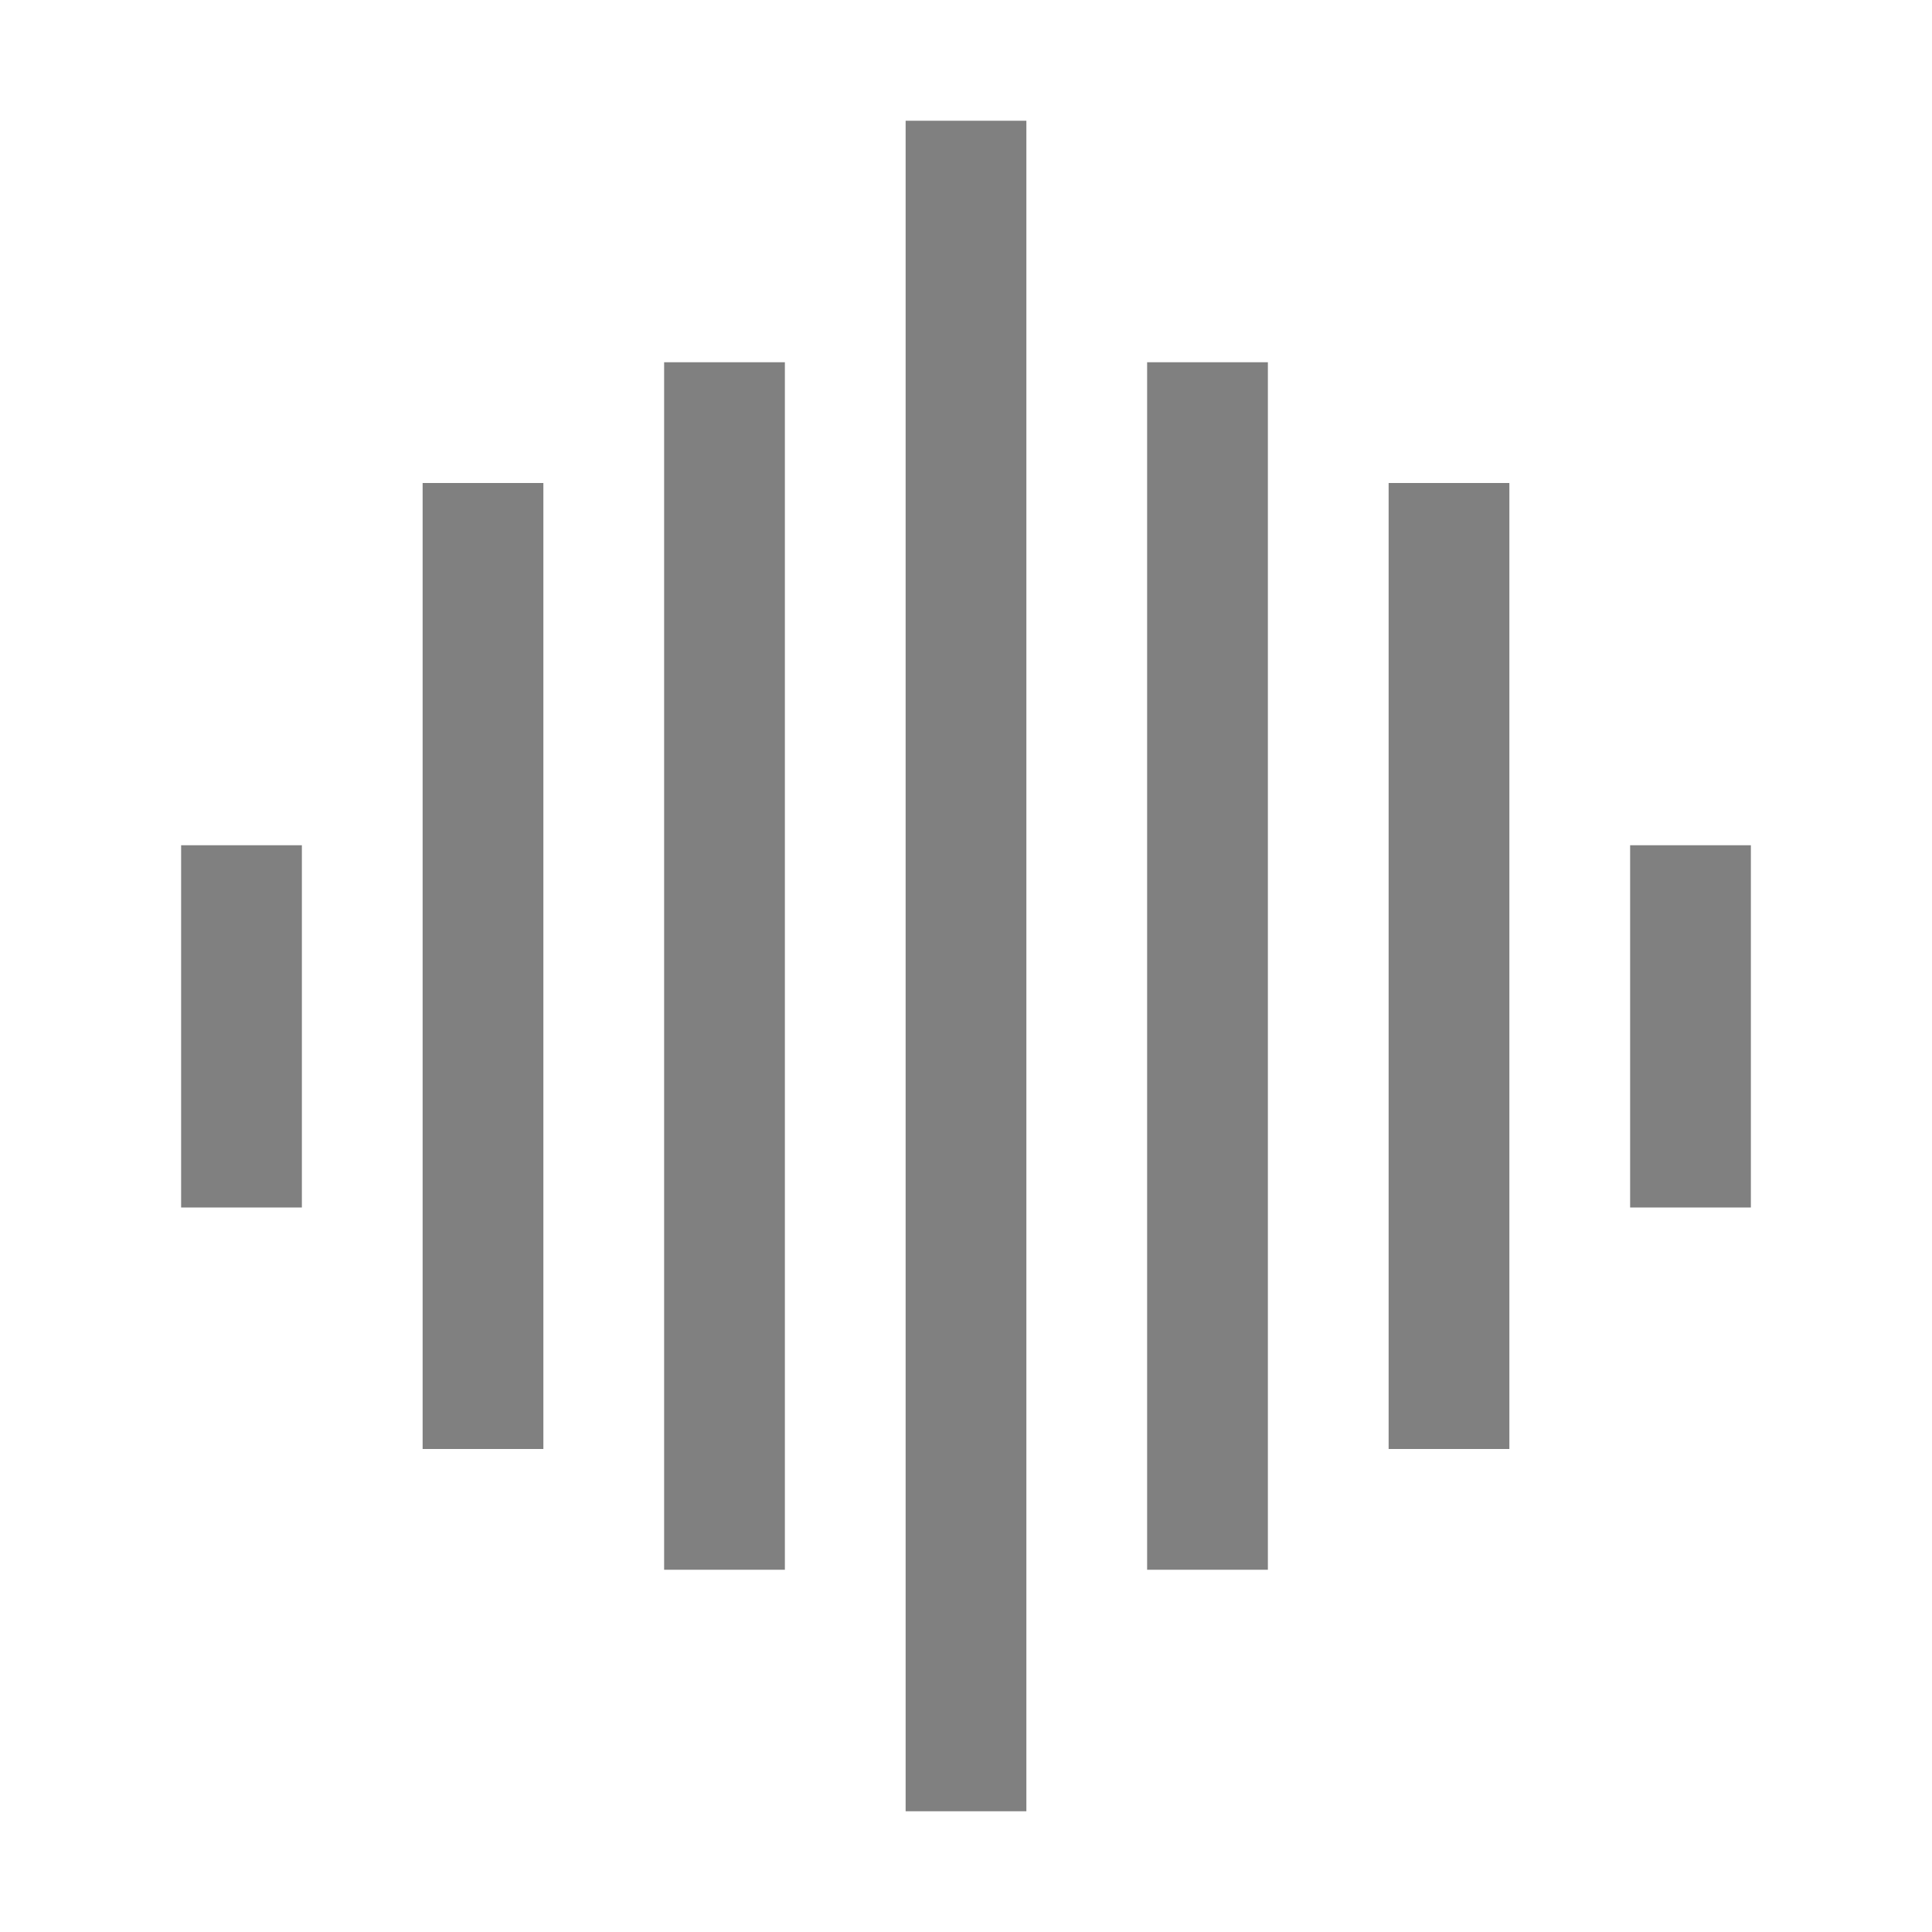 <svg xmlns="http://www.w3.org/2000/svg" width="16" height="16" version="1.1" viewBox="0 0 16 16">
 <g transform="rotate(-180,8.5,8)">
  <g transform="translate(0.5)">
   <path d="M 8,1 V 15 H 9 V 1 Z" transform="rotate(180,8.5,8)" fill="#808080"/>
   <path fill="#808080" d="m 10,3 v 10 h 1 V 3 Z" transform="rotate(180,8.5,8)"/>
   <path d="m 12,4 v 8 h 1 V 4 Z" transform="rotate(180,8.5,8)" fill="#808080"/>
   <path fill="#808080" d="m 14,7 v 3 h 1 V 7 Z" transform="rotate(180,8.5,8)"/>
   <path fill="#808080" d="m 10,3 v 10 h 1 V 3 Z"/>
   <path d="m 12,4 v 8 h 1 V 4 Z" fill="#808080"/>
   <path fill="#808080" d="m 14,6 v 3 h 1 V 6 Z"/>
  </g>
 </g>
</svg>
